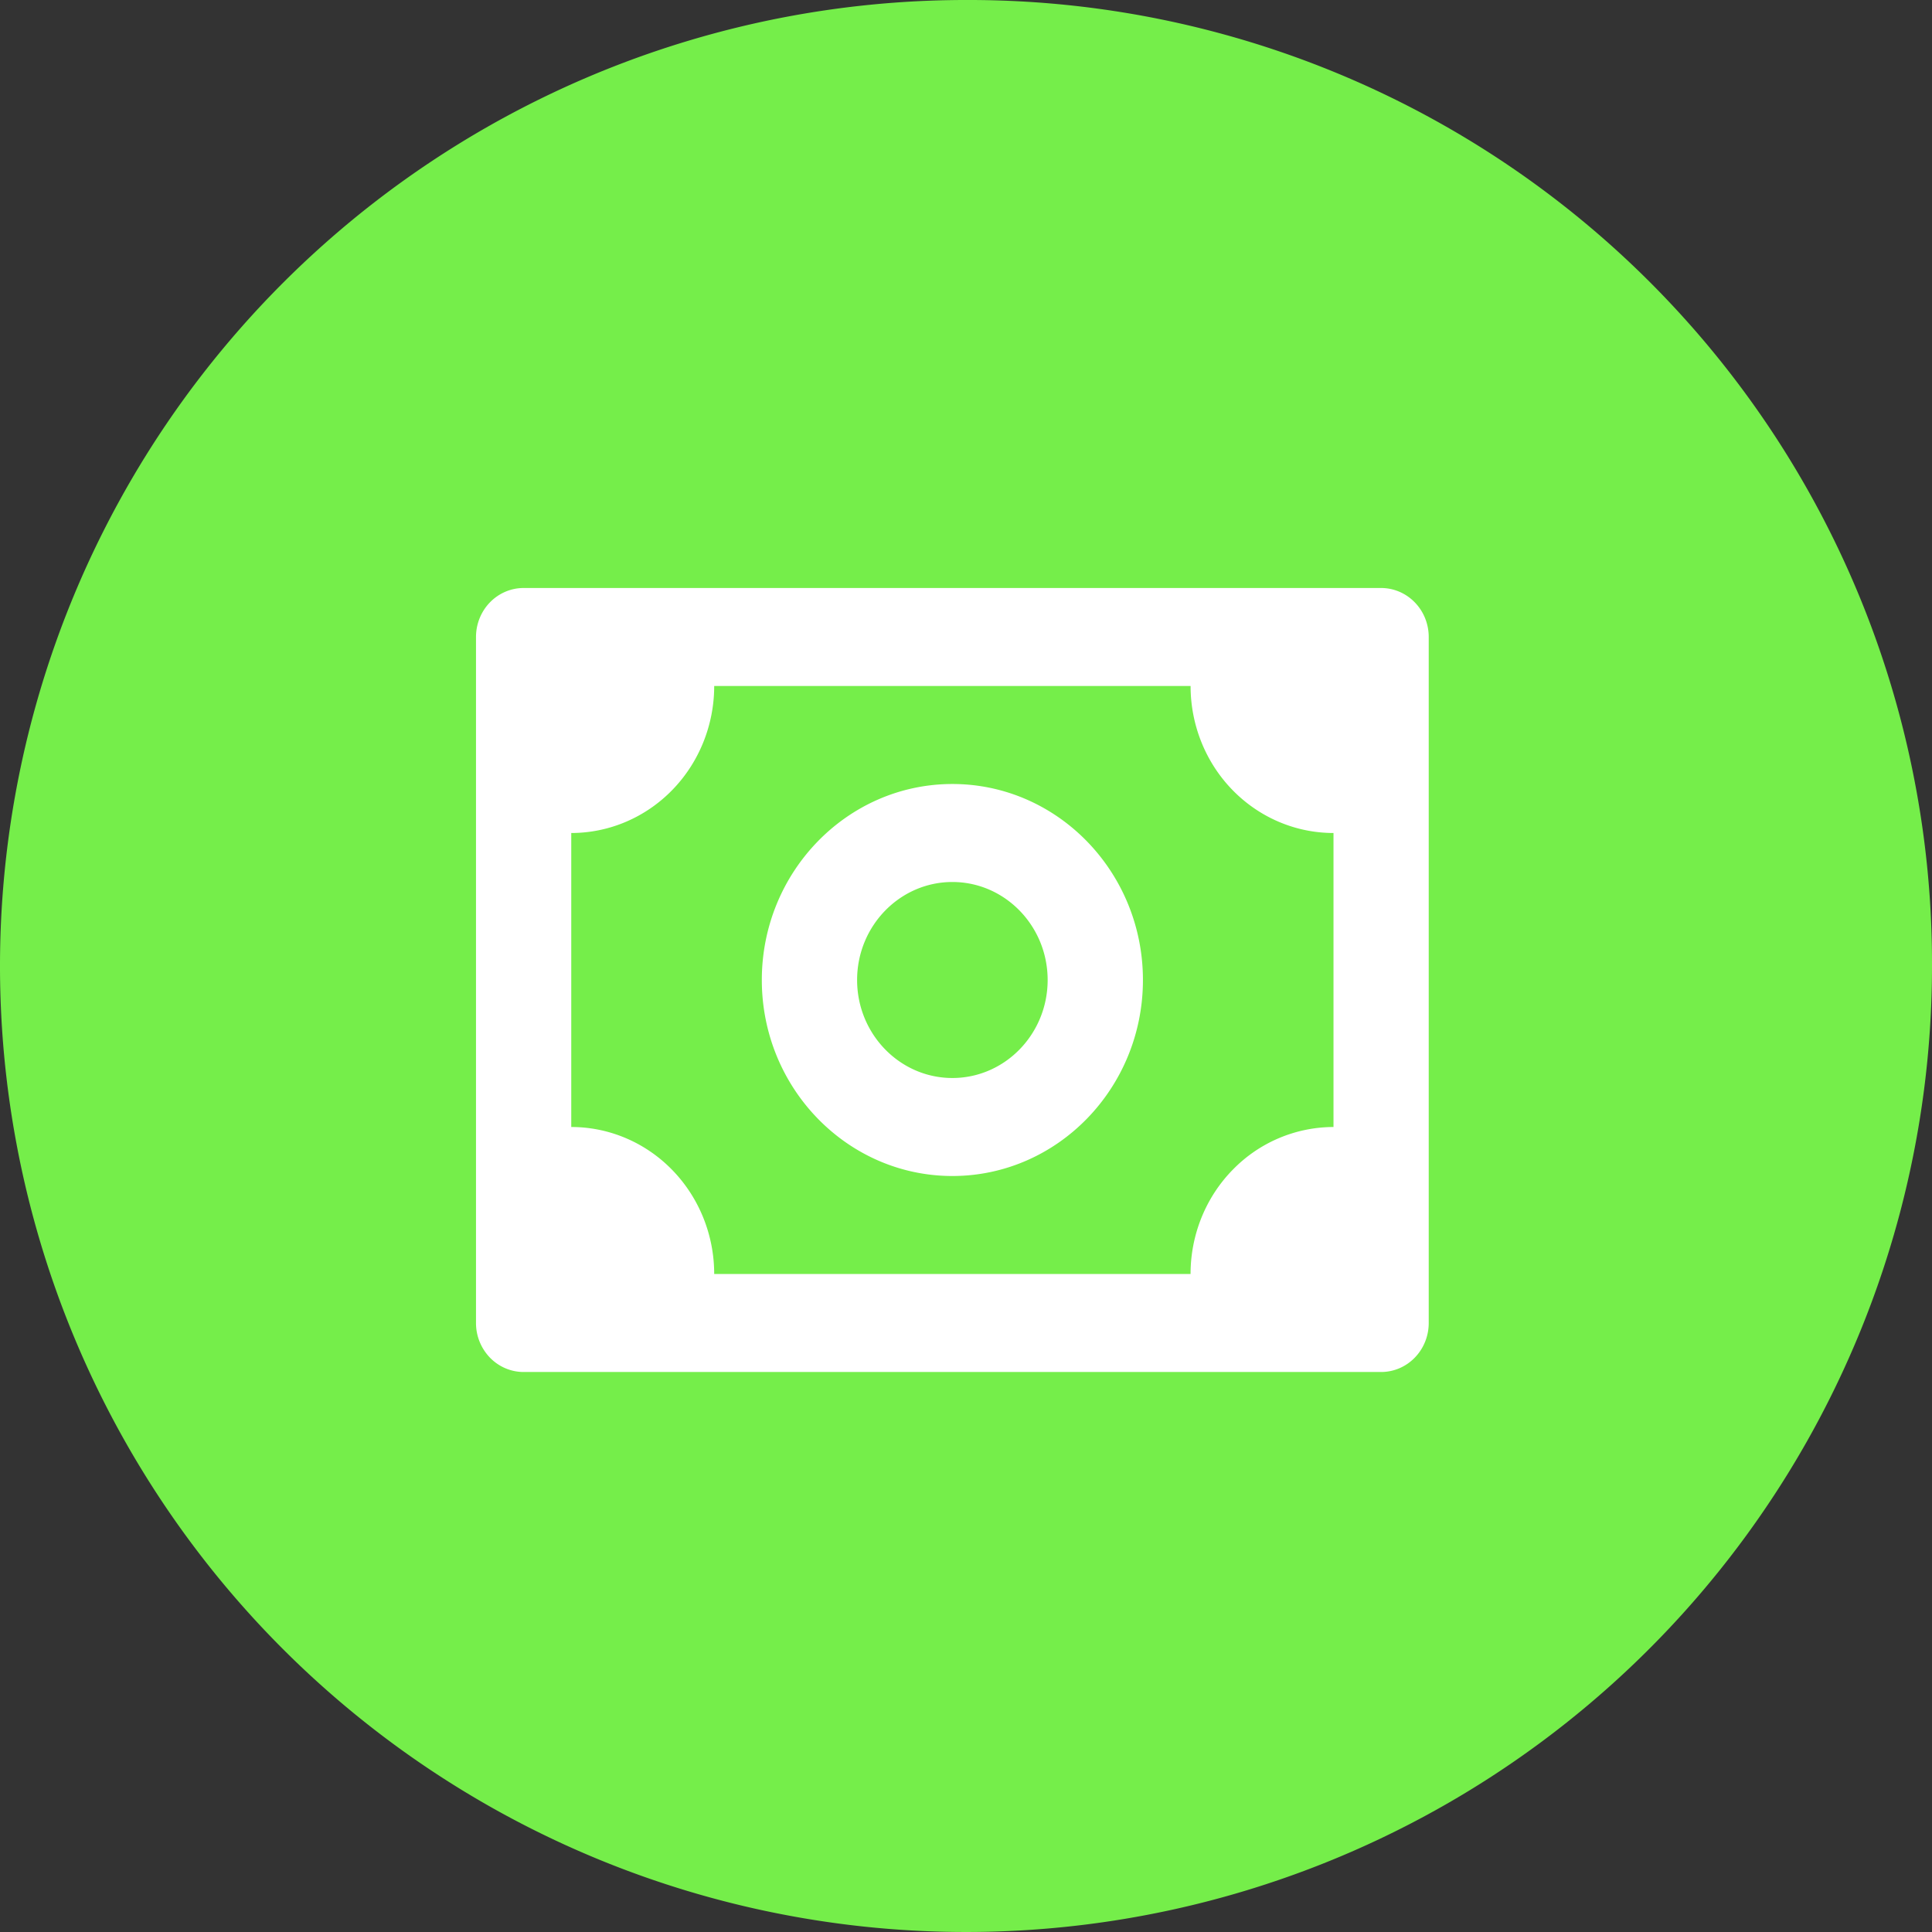 <svg xmlns="http://www.w3.org/2000/svg" width="20" height="20" fill="none" viewBox="0 0 69 69" aria-label="cash"><rect x="0" y="0" width="69" height="69" fill="#333333" stroke="none"/><clipPath id="Cash_svg__a"><path d="M0 0h69v69H0z"></path></clipPath><g clip-path="url(#Cash_svg__a)"><path fill="#fff" d="M15.123 11h41.59v44h-41.59z"></path><path fill="#75ee4a" fill-rule="evenodd" d="M15.333 5.814A34.5 34.5 0 0 1 34.5 0h.2A34.4 34.4 0 0 1 69 34.5 34.5 34.5 0 1 1 15.333 5.814M18.7 21h30.625c.451 0 .884.184 1.203.513.32.328.498.773.498 1.237v24.5c0 .464-.179.91-.498 1.237-.319.329-.752.513-1.203.513H18.701c-.45 0-.884-.184-1.203-.513A1.78 1.78 0 0 1 17 47.25v-24.5c0-.464.18-.91.498-1.237.32-.329.752-.513 1.203-.513m25.315 20.788a5.03 5.03 0 0 1 3.609-1.538v-10.5c-1.354 0-2.652-.553-3.61-1.538s-1.494-2.32-1.494-3.712H25.507c0 1.392-.538 2.728-1.495 3.712s-2.256 1.538-3.61 1.538v10.5c1.354 0 2.653.553 3.61 1.538s1.495 2.32 1.495 3.712H42.52c0-1.392.537-2.728 1.495-3.712M27.208 35c0-3.86 3.053-7 6.806-7s6.805 3.14 6.805 7-3.052 7-6.805 7-6.806-3.14-6.806-7m3.403 0c0 1.93 1.526 3.5 3.403 3.5s3.402-1.57 3.402-3.5-1.526-3.5-3.402-3.5-3.403 1.57-3.403 3.5" clip-rule="evenodd"></path></g></svg>